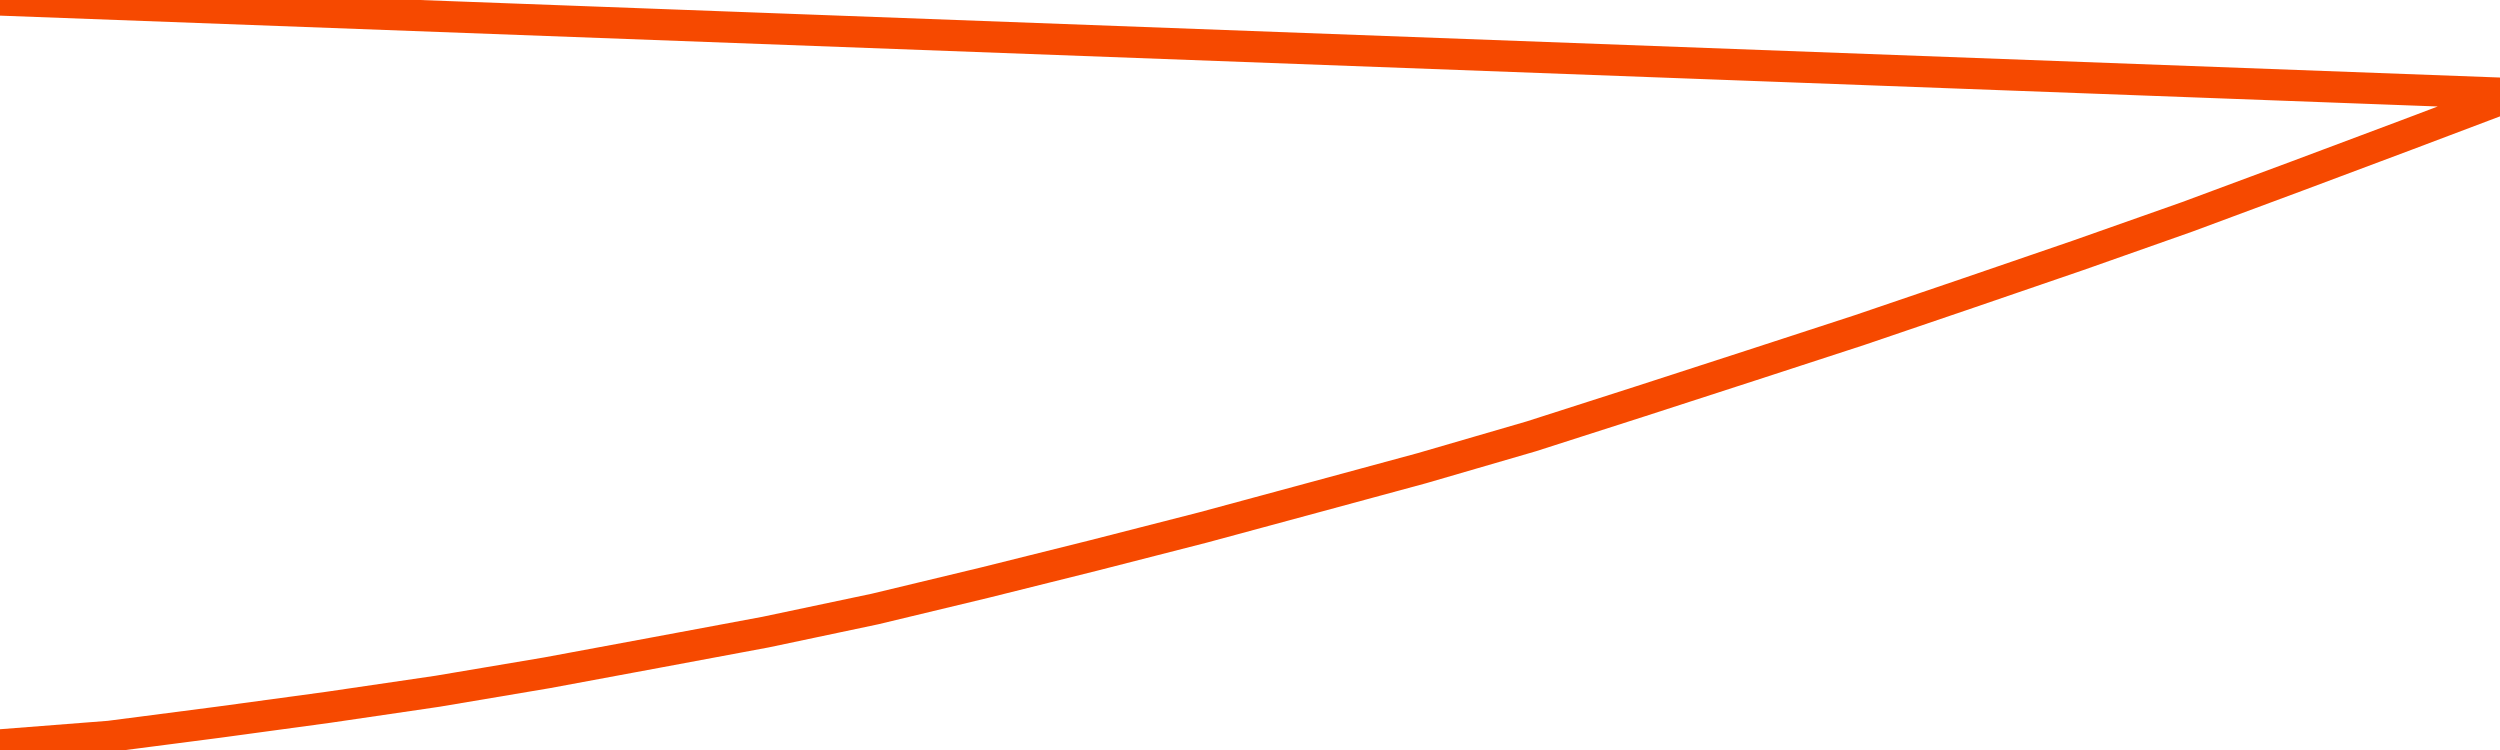       <svg
        version="1.1"
        xmlns="http://www.w3.org/2000/svg"
        width="80"
        height="24"
        viewBox="0 0 80 24">
        <path
          fill="url(#gradient)"
          fill-opacity="0.56"
          stroke="none"
          d="M 0,26 0.0,23.837 3.5,23.564 7.0,23.11 10.5,22.634 14.0,22.12 17.5,21.53 21.0,20.88 24.5,20.227 28.0,19.488 31.5,18.647 35.0,17.774 38.5,16.878 42.0,15.931 45.5,14.982 49.0,13.963 52.5,12.84 56.0,11.705 59.5,10.564 63.0,9.372 66.5,8.171 70.0,6.936 73.5,5.635 77.0,4.323 80.5,3.0 82,26 Z"
        />
        <path
          fill="none"
          stroke="#F64900"
          stroke-width="1"
          stroke-linejoin="round"
          stroke-linecap="round"
          d="M 0.0,23.837 3.5,23.564 7.0,23.11 10.5,22.634 14.0,22.12 17.5,21.53 21.0,20.88 24.5,20.227 28.0,19.488 31.5,18.647 35.0,17.774 38.5,16.878 42.0,15.931 45.5,14.982 49.0,13.963 52.5,12.84 56.0,11.705 59.5,10.564 63.0,9.372 66.5,8.171 70.0,6.936 73.5,5.635 77.0,4.323 80.5,3.0.join(' ') }"
        />
      </svg>
